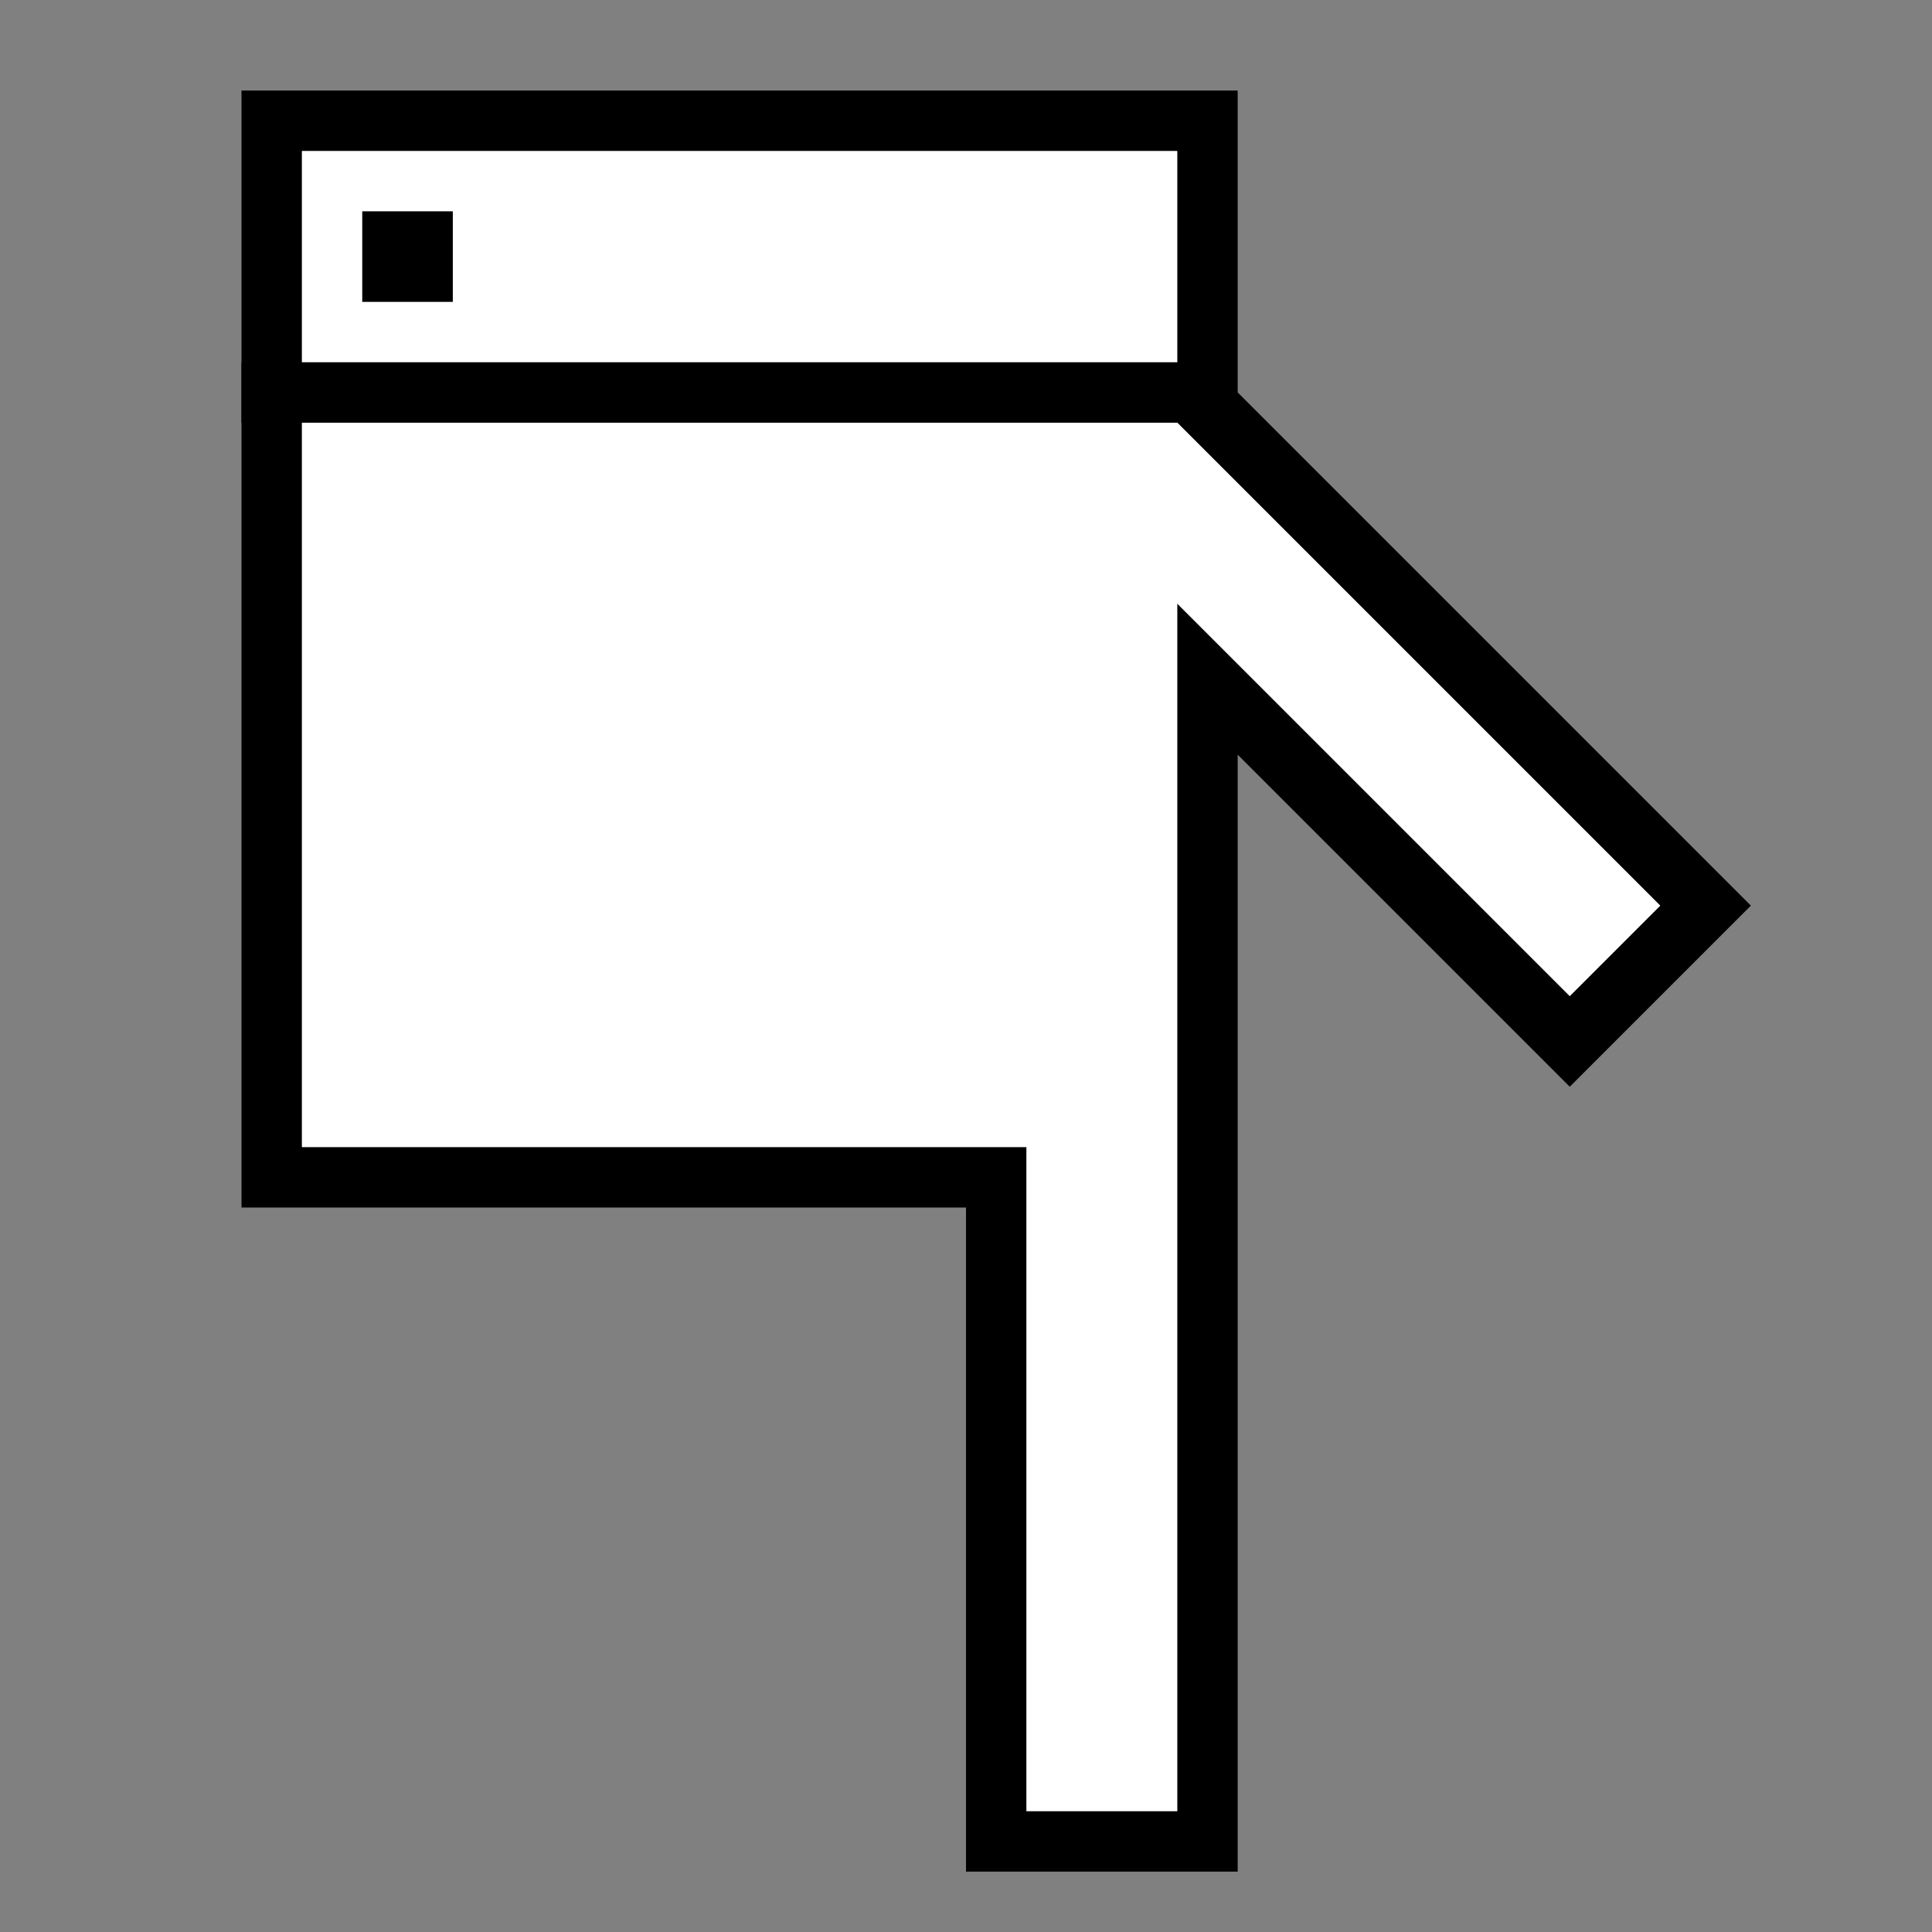 <svg xmlns="http://www.w3.org/2000/svg" viewBox="0 0 64 64"><rect x="0" y="0" width="64" height="64" fill="#808080" stroke="none"/><path d="M41 62V25l11 11 6-6-18-18H8v28h24v22h9z"/><path fill="#fff" d="M55 30l-3 3-13-13v40h-5V38H10V14h29l16 16z"/><path d="M41 3v11H8V3h33z"/><path fill="#fff" d="M39 5v7H10V5h29z"/><path d="M15 7v3h-3V7h3z"/></svg>